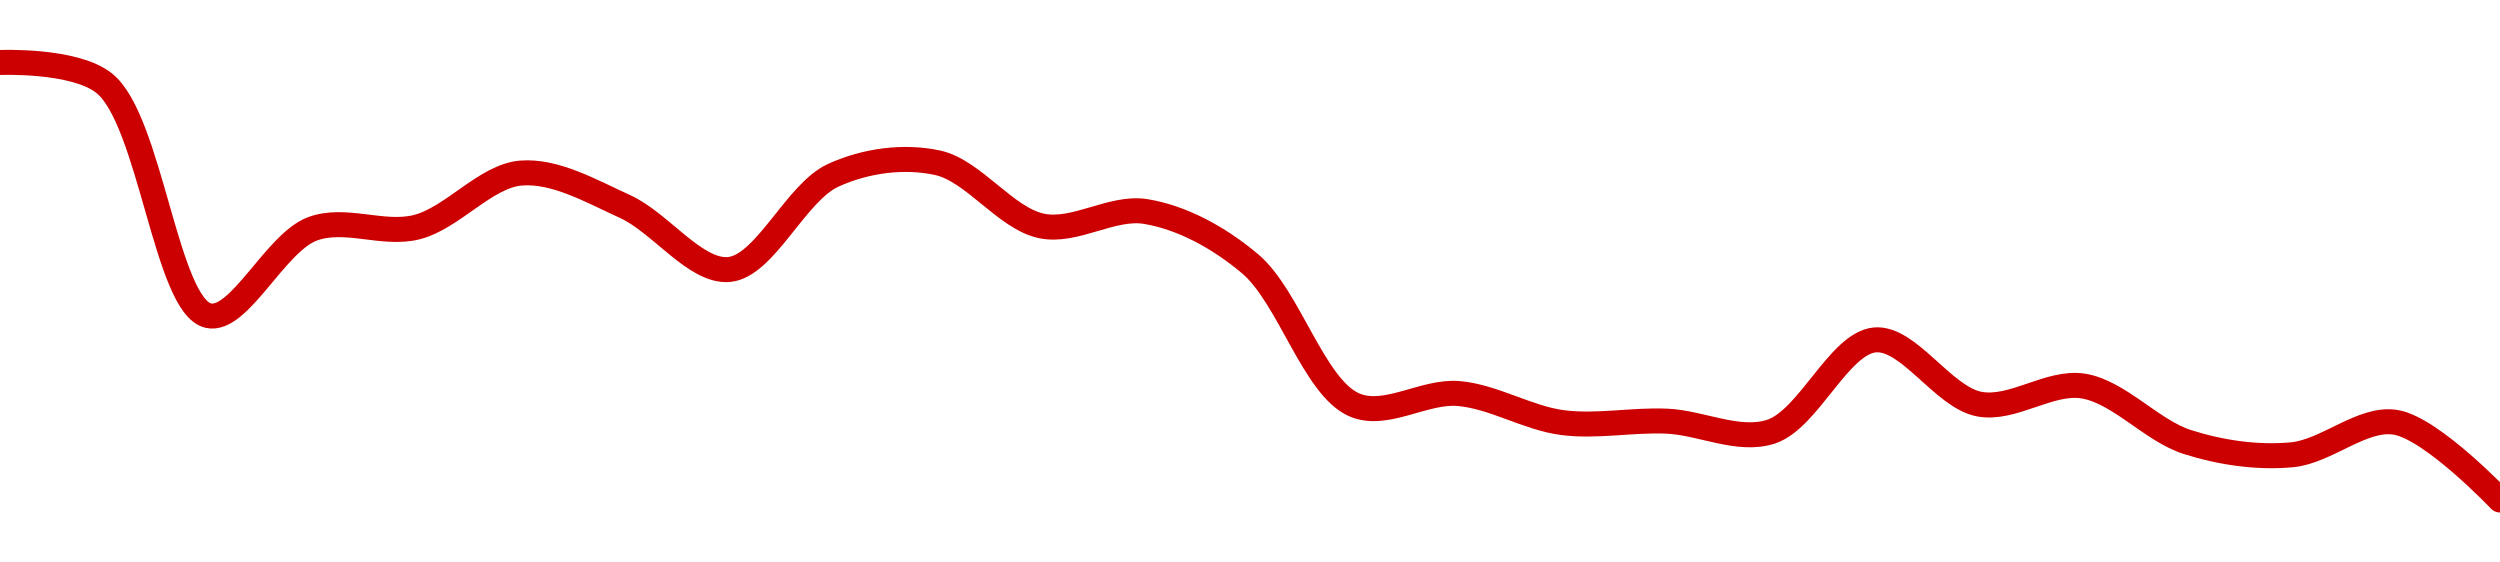<!-- series1d: [0.00025925,0.00025839,0.00024872,0.00025233,0.0002524,0.00025465,0.00025326,0.00025064,0.00025456,0.00025508,0.00025245,0.00025305,0.00025088,0.00024501,0.00024548,0.00024427,0.00024433,0.00024389,0.00024771,0.00024504,0.00024579,0.00024346,0.00024293,0.00024428,0.00024105] -->

<svg width="200" height="45" viewBox="0 0 200 45" xmlns="http://www.w3.org/2000/svg">
  <defs>
    <linearGradient id="grad-area" x1="0" y1="0" x2="0" y2="1">
      <stop offset="0%" stop-color="rgba(255,82,82,.2)" />
      <stop offset="100%" stop-color="rgba(0,0,0,0)" />
    </linearGradient>
  </defs>

  <path d="M0,5C0,5,5.942,4.748,8.333,6.654C12.037,9.605,13.294,24.469,16.667,25.25C19.128,25.82,22.014,19.416,25,18.308C27.618,17.336,30.634,18.855,33.333,18.173C36.199,17.449,38.838,14.085,41.667,13.846C44.397,13.616,47.293,15.287,50,16.519C52.856,17.819,55.648,21.816,58.333,21.558C61.218,21.281,63.655,15.391,66.667,14.019C69.27,12.834,72.319,12.439,75,13.019C77.89,13.644,80.445,17.48,83.333,18.077C86.016,18.632,88.956,16.476,91.667,16.923C94.519,17.393,97.453,18.953,100,21.096C103.125,23.726,105.095,30.964,108.333,32.385C110.836,33.483,113.911,31.254,116.667,31.481C119.467,31.711,122.196,33.443,125,33.808C127.752,34.165,130.559,33.571,133.333,33.692C136.115,33.814,139.059,35.376,141.667,34.538C144.67,33.574,147.129,27.437,150,27.192C152.695,26.962,155.446,31.77,158.333,32.327C161.017,32.844,163.963,30.445,166.667,30.885C169.527,31.349,172.134,34.455,175,35.365C177.7,36.223,180.582,36.633,183.333,36.385C186.139,36.131,189,33.333,191.667,33.788C194.577,34.286,200,40,200,40"
        fill="none"
        stroke="#CC0000"
        stroke-width="2"
        stroke-linejoin="round"
        stroke-linecap="round"
        />
</svg>